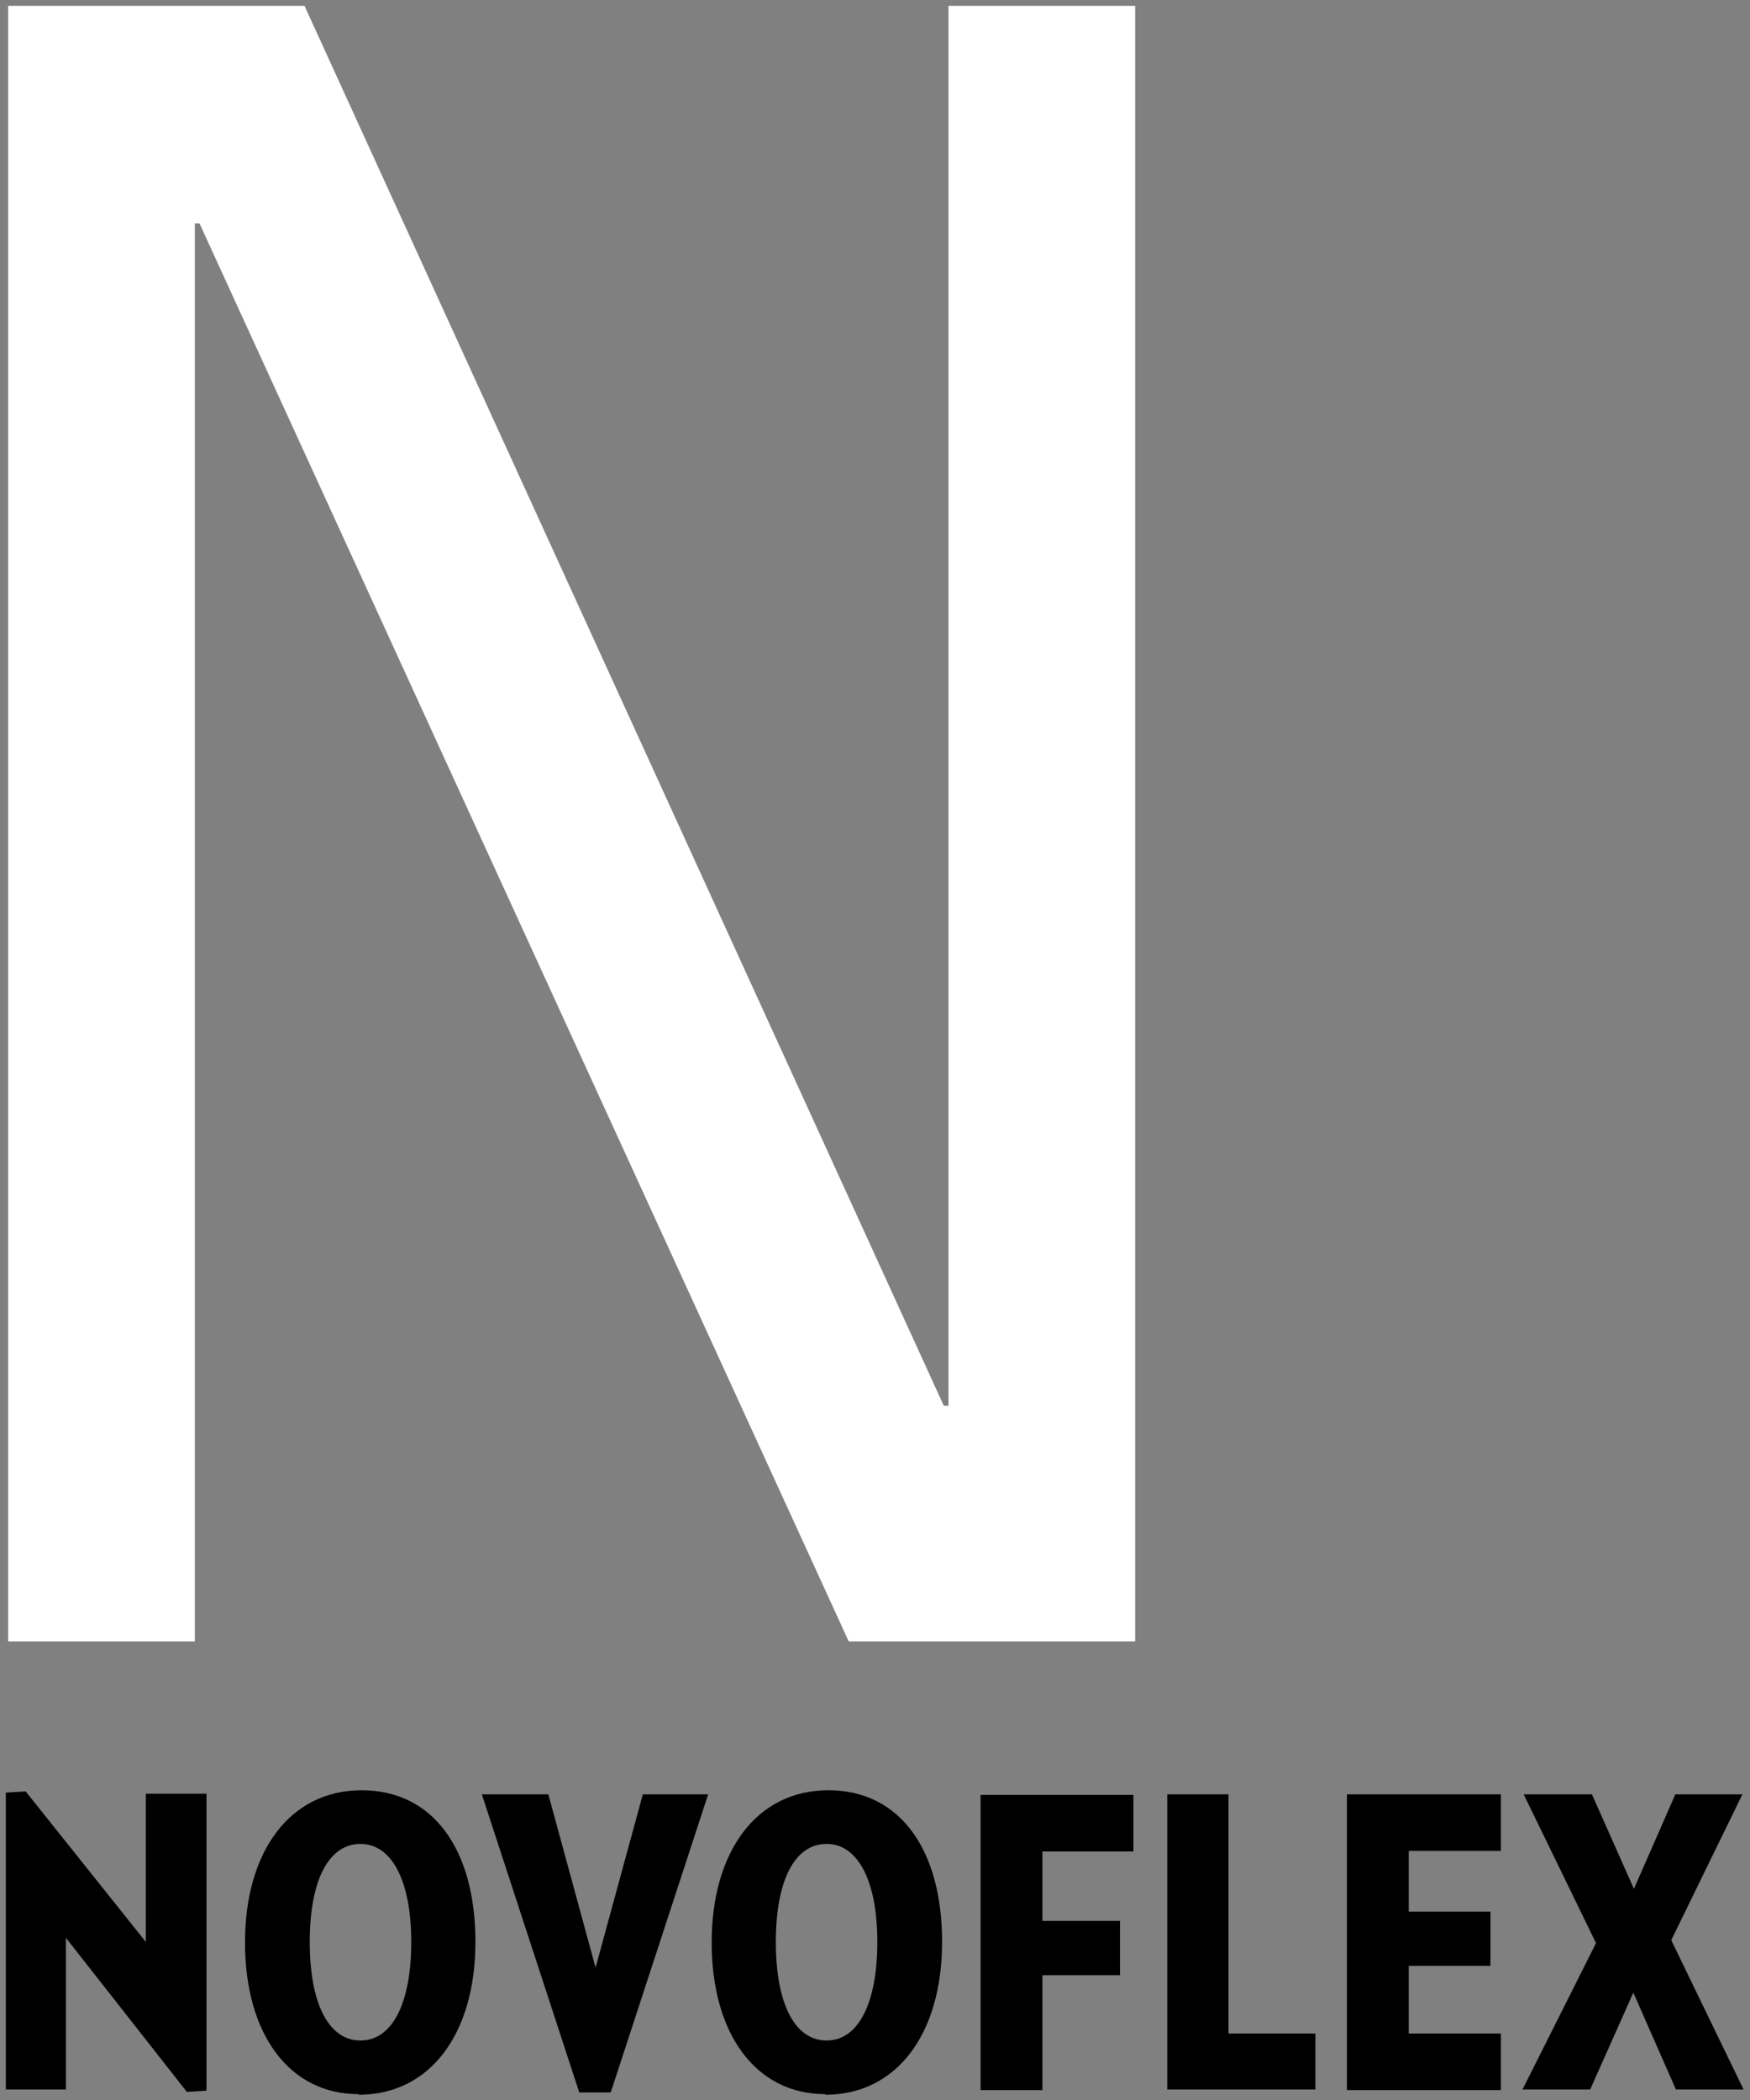 <?xml version="1.0" encoding="UTF-8"?>
<svg xmlns="http://www.w3.org/2000/svg" version="1.1" viewBox="0 0 300 360">
  <rect x="0" y="0" width="300" height="360" fill="#808080" stroke="none"/>
  <defs>
    <style>
      .cls-1 {
        fill: #fff;
      }
    </style>
  </defs>
  <!-- Generator: Adobe Illustrator 28.7.5, SVG Export Plug-In . SVG Version: 1.2.0 Build 176)  -->
  <g>
    <g id="Layer_1">
      <polygon class="cls-1" points="162.6 1 162.6 241 161.8 241 52.2 1 1.4 1 1.4 281.4 33.4 281.4 33.4 38.3 34.2 38.3 145.5 281.4 194.6 281.4 194.6 1 162.6 1"/>
      <g>
        <path d="M32.1,358.7l-20.8-26.5v26H1v-50.9l3.4-.2,20.6,25.8v-25.4h10.4v50.9l-3.3.2Z"/>
        <path d="M61.5,359c-12,0-19.5-10.4-19.5-26s7.7-26.1,20-26.1,19.5,10.2,19.5,26-7.8,26.2-20,26.2ZM61.8,316.1c-5.5,0-8.7,6.3-8.7,16.8s3.2,16.9,8.7,16.9,8.7-6.5,8.7-16.9-3.3-16.8-8.7-16.8Z"/>
        <path d="M104.6,358.7h-5.3l-16.7-51.1h11.4l8.1,29.7,8.1-29.7h11.2l-16.7,51.1Z"/>
        <path d="M141.5,359c-12,0-19.5-10.4-19.5-26s7.7-26.1,20-26.1,19.5,10.2,19.5,26-7.8,26.2-20,26.2ZM141.7,316.1c-5.5,0-8.7,6.3-8.7,16.8s3.2,16.9,8.7,16.9,8.7-6.5,8.7-16.9-3.3-16.8-8.7-16.8Z"/>
        <path d="M178.7,317.3v12h13.3v9.3h-13.3v19.7h-10.6v-50.6h26.2v9.7h-15.6Z"/>
        <path d="M200.1,358.2v-50.6h10.5v41h14.9v9.6h-25.5Z"/>
        <path d="M230.9,358.2v-50.6h26.4v9.7h-15.8v10.4h14v9.3h-14v11.6h15.8v9.7h-26.4Z"/>
        <path d="M287.3,358.2l-7.3-16.6-7.4,16.6h-11.6l12.6-25.1-12.4-25.5h11.7l7.2,16.2,7.1-16.2h11.5l-12.2,25,12.4,25.6h-11.7Z"/>
      </g>
    </g>
  </g>
</svg>